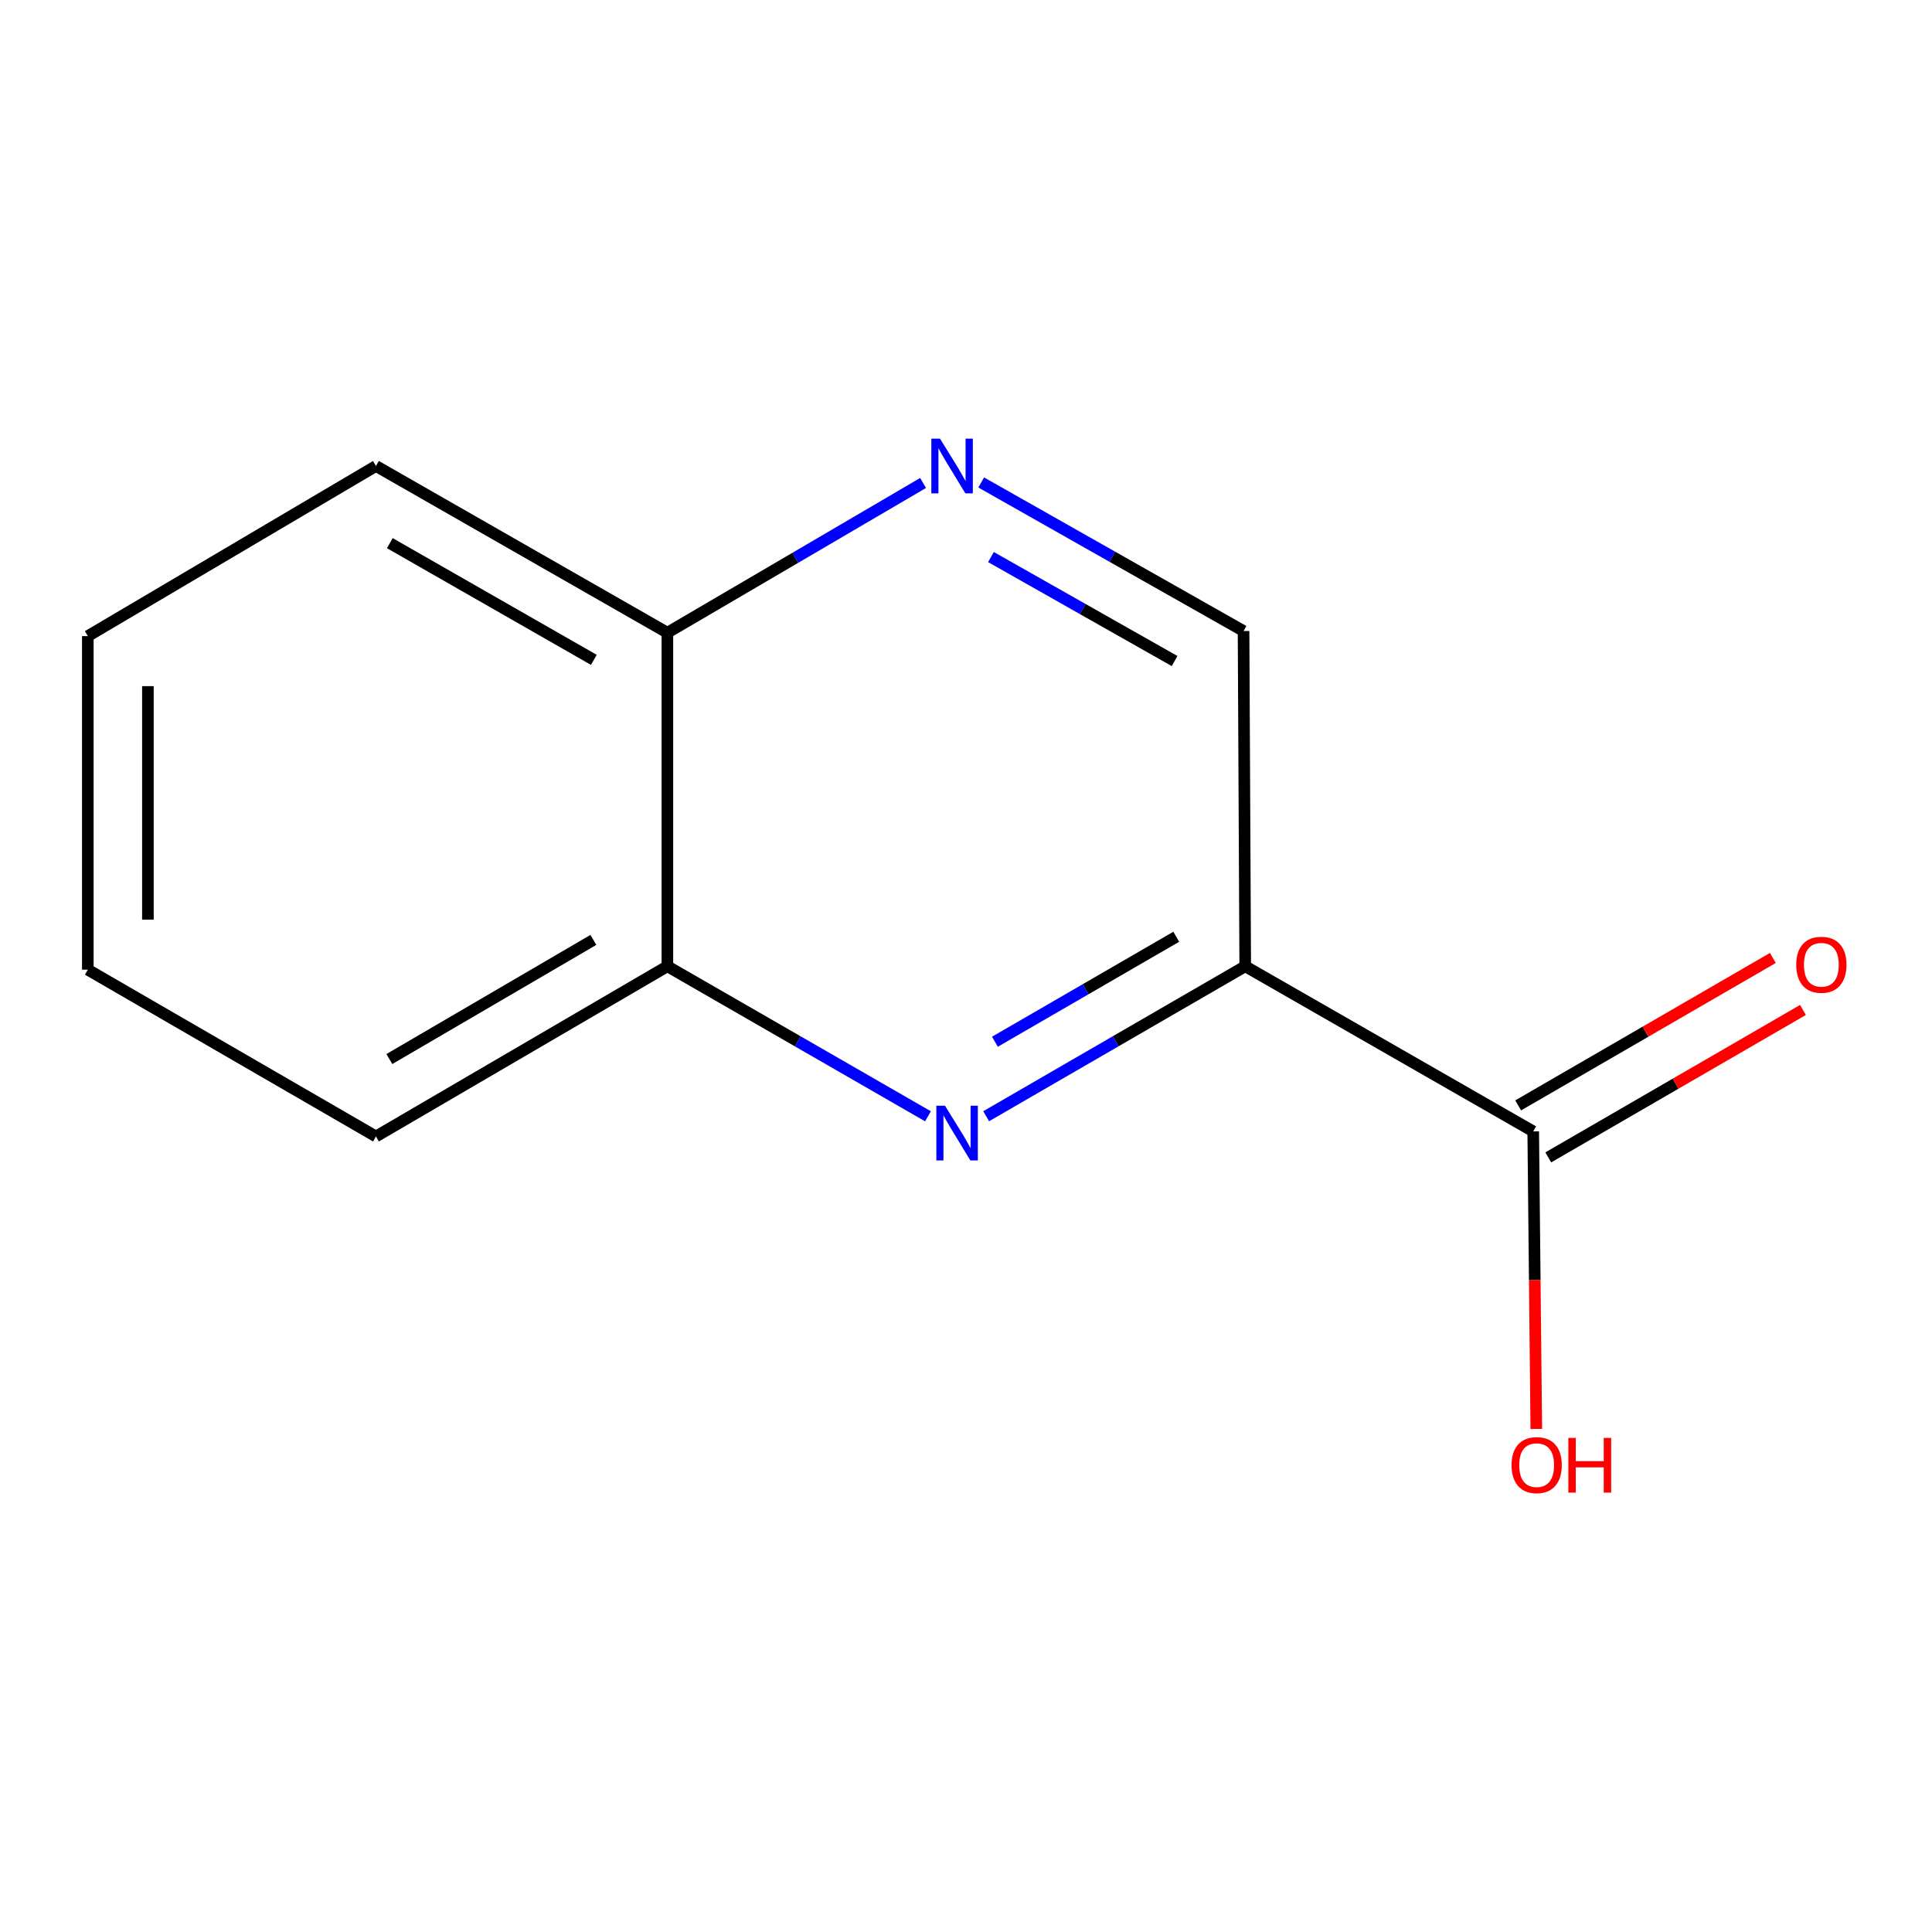 <?xml version='1.0' encoding='iso-8859-1'?>
<svg version='1.1' baseProfile='full'
              xmlns='http://www.w3.org/2000/svg'
                      xmlns:rdkit='http://www.rdkit.org/xml'
                      xmlns:xlink='http://www.w3.org/1999/xlink'
                  xml:space='preserve'
width='1000px' height='1000px' viewBox='0 0 1000 1000'>
<!-- END OF HEADER -->
<rect style='opacity:1.0;fill:#FFFFFF;stroke:none' width='1000' height='1000' x='0' y='0'> </rect>
<path class='bond-0' d='M 644.525,500.142 L 577.48,538.95' style='fill:none;fill-rule:evenodd;stroke:#000000;stroke-width:6px;stroke-linecap:butt;stroke-linejoin:miter;stroke-opacity:1' />
<path class='bond-0' d='M 577.48,538.95 L 510.436,577.759' style='fill:none;fill-rule:evenodd;stroke:#0000FF;stroke-width:6px;stroke-linecap:butt;stroke-linejoin:miter;stroke-opacity:1' />
<path class='bond-0' d='M 608.83,484.866 L 561.899,512.032' style='fill:none;fill-rule:evenodd;stroke:#000000;stroke-width:6px;stroke-linecap:butt;stroke-linejoin:miter;stroke-opacity:1' />
<path class='bond-0' d='M 561.899,512.032 L 514.968,539.198' style='fill:none;fill-rule:evenodd;stroke:#0000FF;stroke-width:6px;stroke-linecap:butt;stroke-linejoin:miter;stroke-opacity:1' />
<path class='bond-1' d='M 644.525,500.142 L 793.592,585.605' style='fill:none;fill-rule:evenodd;stroke:#000000;stroke-width:6px;stroke-linecap:butt;stroke-linejoin:miter;stroke-opacity:1' />
<path class='bond-4' d='M 644.525,500.142 L 643.661,326.624' style='fill:none;fill-rule:evenodd;stroke:#000000;stroke-width:6px;stroke-linecap:butt;stroke-linejoin:miter;stroke-opacity:1' />
<path class='bond-3' d='M 480.322,577.796 L 412.881,538.969' style='fill:none;fill-rule:evenodd;stroke:#0000FF;stroke-width:6px;stroke-linecap:butt;stroke-linejoin:miter;stroke-opacity:1' />
<path class='bond-3' d='M 412.881,538.969 L 345.439,500.142' style='fill:none;fill-rule:evenodd;stroke:#000000;stroke-width:6px;stroke-linecap:butt;stroke-linejoin:miter;stroke-opacity:1' />
<path class='bond-6' d='M 801.383,599.064 L 867.298,560.91' style='fill:none;fill-rule:evenodd;stroke:#000000;stroke-width:6px;stroke-linecap:butt;stroke-linejoin:miter;stroke-opacity:1' />
<path class='bond-6' d='M 867.298,560.91 L 933.212,522.756' style='fill:none;fill-rule:evenodd;stroke:#FF0000;stroke-width:6px;stroke-linecap:butt;stroke-linejoin:miter;stroke-opacity:1' />
<path class='bond-6' d='M 785.802,572.146 L 851.716,533.992' style='fill:none;fill-rule:evenodd;stroke:#000000;stroke-width:6px;stroke-linecap:butt;stroke-linejoin:miter;stroke-opacity:1' />
<path class='bond-6' d='M 851.716,533.992 L 917.631,495.838' style='fill:none;fill-rule:evenodd;stroke:#FF0000;stroke-width:6px;stroke-linecap:butt;stroke-linejoin:miter;stroke-opacity:1' />
<path class='bond-7' d='M 793.592,585.605 L 794.386,662.614' style='fill:none;fill-rule:evenodd;stroke:#000000;stroke-width:6px;stroke-linecap:butt;stroke-linejoin:miter;stroke-opacity:1' />
<path class='bond-7' d='M 794.386,662.614 L 795.18,739.622' style='fill:none;fill-rule:evenodd;stroke:#FF0000;stroke-width:6px;stroke-linecap:butt;stroke-linejoin:miter;stroke-opacity:1' />
<path class='bond-2' d='M 507.87,249.732 L 575.765,288.178' style='fill:none;fill-rule:evenodd;stroke:#0000FF;stroke-width:6px;stroke-linecap:butt;stroke-linejoin:miter;stroke-opacity:1' />
<path class='bond-2' d='M 575.765,288.178 L 643.661,326.624' style='fill:none;fill-rule:evenodd;stroke:#000000;stroke-width:6px;stroke-linecap:butt;stroke-linejoin:miter;stroke-opacity:1' />
<path class='bond-2' d='M 512.913,288.33 L 560.44,315.243' style='fill:none;fill-rule:evenodd;stroke:#0000FF;stroke-width:6px;stroke-linecap:butt;stroke-linejoin:miter;stroke-opacity:1' />
<path class='bond-2' d='M 560.44,315.243 L 607.967,342.155' style='fill:none;fill-rule:evenodd;stroke:#000000;stroke-width:6px;stroke-linecap:butt;stroke-linejoin:miter;stroke-opacity:1' />
<path class='bond-5' d='M 477.787,249.985 L 411.613,288.737' style='fill:none;fill-rule:evenodd;stroke:#0000FF;stroke-width:6px;stroke-linecap:butt;stroke-linejoin:miter;stroke-opacity:1' />
<path class='bond-5' d='M 411.613,288.737 L 345.439,327.488' style='fill:none;fill-rule:evenodd;stroke:#000000;stroke-width:6px;stroke-linecap:butt;stroke-linejoin:miter;stroke-opacity:1' />
<path class='bond-8' d='M 345.439,500.142 L 194.591,588.231' style='fill:none;fill-rule:evenodd;stroke:#000000;stroke-width:6px;stroke-linecap:butt;stroke-linejoin:miter;stroke-opacity:1' />
<path class='bond-8' d='M 307.127,486.497 L 201.534,548.16' style='fill:none;fill-rule:evenodd;stroke:#000000;stroke-width:6px;stroke-linecap:butt;stroke-linejoin:miter;stroke-opacity:1' />
<path class='bond-12' d='M 345.439,500.142 L 345.439,327.488' style='fill:none;fill-rule:evenodd;stroke:#000000;stroke-width:6px;stroke-linecap:butt;stroke-linejoin:miter;stroke-opacity:1' />
<path class='bond-9' d='M 345.439,327.488 L 194.591,241.196' style='fill:none;fill-rule:evenodd;stroke:#000000;stroke-width:6px;stroke-linecap:butt;stroke-linejoin:miter;stroke-opacity:1' />
<path class='bond-9' d='M 307.368,341.542 L 201.775,281.137' style='fill:none;fill-rule:evenodd;stroke:#000000;stroke-width:6px;stroke-linecap:butt;stroke-linejoin:miter;stroke-opacity:1' />
<path class='bond-10' d='M 194.591,588.231 L 45.455,501.904' style='fill:none;fill-rule:evenodd;stroke:#000000;stroke-width:6px;stroke-linecap:butt;stroke-linejoin:miter;stroke-opacity:1' />
<path class='bond-11' d='M 194.591,241.196 L 45.455,329.251' style='fill:none;fill-rule:evenodd;stroke:#000000;stroke-width:6px;stroke-linecap:butt;stroke-linejoin:miter;stroke-opacity:1' />
<path class='bond-13' d='M 45.455,501.904 L 45.455,329.251' style='fill:none;fill-rule:evenodd;stroke:#000000;stroke-width:6px;stroke-linecap:butt;stroke-linejoin:miter;stroke-opacity:1' />
<path class='bond-13' d='M 76.557,476.006 L 76.557,355.149' style='fill:none;fill-rule:evenodd;stroke:#000000;stroke-width:6px;stroke-linecap:butt;stroke-linejoin:miter;stroke-opacity:1' />
<path  class='atom-1' d='M 489.128 572.309
L 498.408 587.309
Q 499.328 588.789, 500.808 591.469
Q 502.288 594.149, 502.368 594.309
L 502.368 572.309
L 506.128 572.309
L 506.128 600.629
L 502.248 600.629
L 492.288 584.229
Q 491.128 582.309, 489.888 580.109
Q 488.688 577.909, 488.328 577.229
L 488.328 600.629
L 484.648 600.629
L 484.648 572.309
L 489.128 572.309
' fill='#0000FF'/>
<path  class='atom-3' d='M 486.536 227.036
L 495.816 242.036
Q 496.736 243.516, 498.216 246.196
Q 499.696 248.876, 499.776 249.036
L 499.776 227.036
L 503.536 227.036
L 503.536 255.356
L 499.656 255.356
L 489.696 238.956
Q 488.536 237.036, 487.296 234.836
Q 486.096 232.636, 485.736 231.956
L 485.736 255.356
L 482.056 255.356
L 482.056 227.036
L 486.536 227.036
' fill='#0000FF'/>
<path  class='atom-7' d='M 929.729 499.358
Q 929.729 492.558, 933.089 488.758
Q 936.449 484.958, 942.729 484.958
Q 949.009 484.958, 952.369 488.758
Q 955.729 492.558, 955.729 499.358
Q 955.729 506.238, 952.329 510.158
Q 948.929 514.038, 942.729 514.038
Q 936.489 514.038, 933.089 510.158
Q 929.729 506.278, 929.729 499.358
M 942.729 510.838
Q 947.049 510.838, 949.369 507.958
Q 951.729 505.038, 951.729 499.358
Q 951.729 493.798, 949.369 490.998
Q 947.049 488.158, 942.729 488.158
Q 938.409 488.158, 936.049 490.958
Q 933.729 493.758, 933.729 499.358
Q 933.729 505.078, 936.049 507.958
Q 938.409 510.838, 942.729 510.838
' fill='#FF0000'/>
<path  class='atom-8' d='M 782.372 758.339
Q 782.372 751.539, 785.732 747.739
Q 789.092 743.939, 795.372 743.939
Q 801.652 743.939, 805.012 747.739
Q 808.372 751.539, 808.372 758.339
Q 808.372 765.219, 804.972 769.139
Q 801.572 773.019, 795.372 773.019
Q 789.132 773.019, 785.732 769.139
Q 782.372 765.259, 782.372 758.339
M 795.372 769.819
Q 799.692 769.819, 802.012 766.939
Q 804.372 764.019, 804.372 758.339
Q 804.372 752.779, 802.012 749.979
Q 799.692 747.139, 795.372 747.139
Q 791.052 747.139, 788.692 749.939
Q 786.372 752.739, 786.372 758.339
Q 786.372 764.059, 788.692 766.939
Q 791.052 769.819, 795.372 769.819
' fill='#FF0000'/>
<path  class='atom-8' d='M 811.772 744.259
L 815.612 744.259
L 815.612 756.299
L 830.092 756.299
L 830.092 744.259
L 833.932 744.259
L 833.932 772.579
L 830.092 772.579
L 830.092 759.499
L 815.612 759.499
L 815.612 772.579
L 811.772 772.579
L 811.772 744.259
' fill='#FF0000'/>
</svg>

